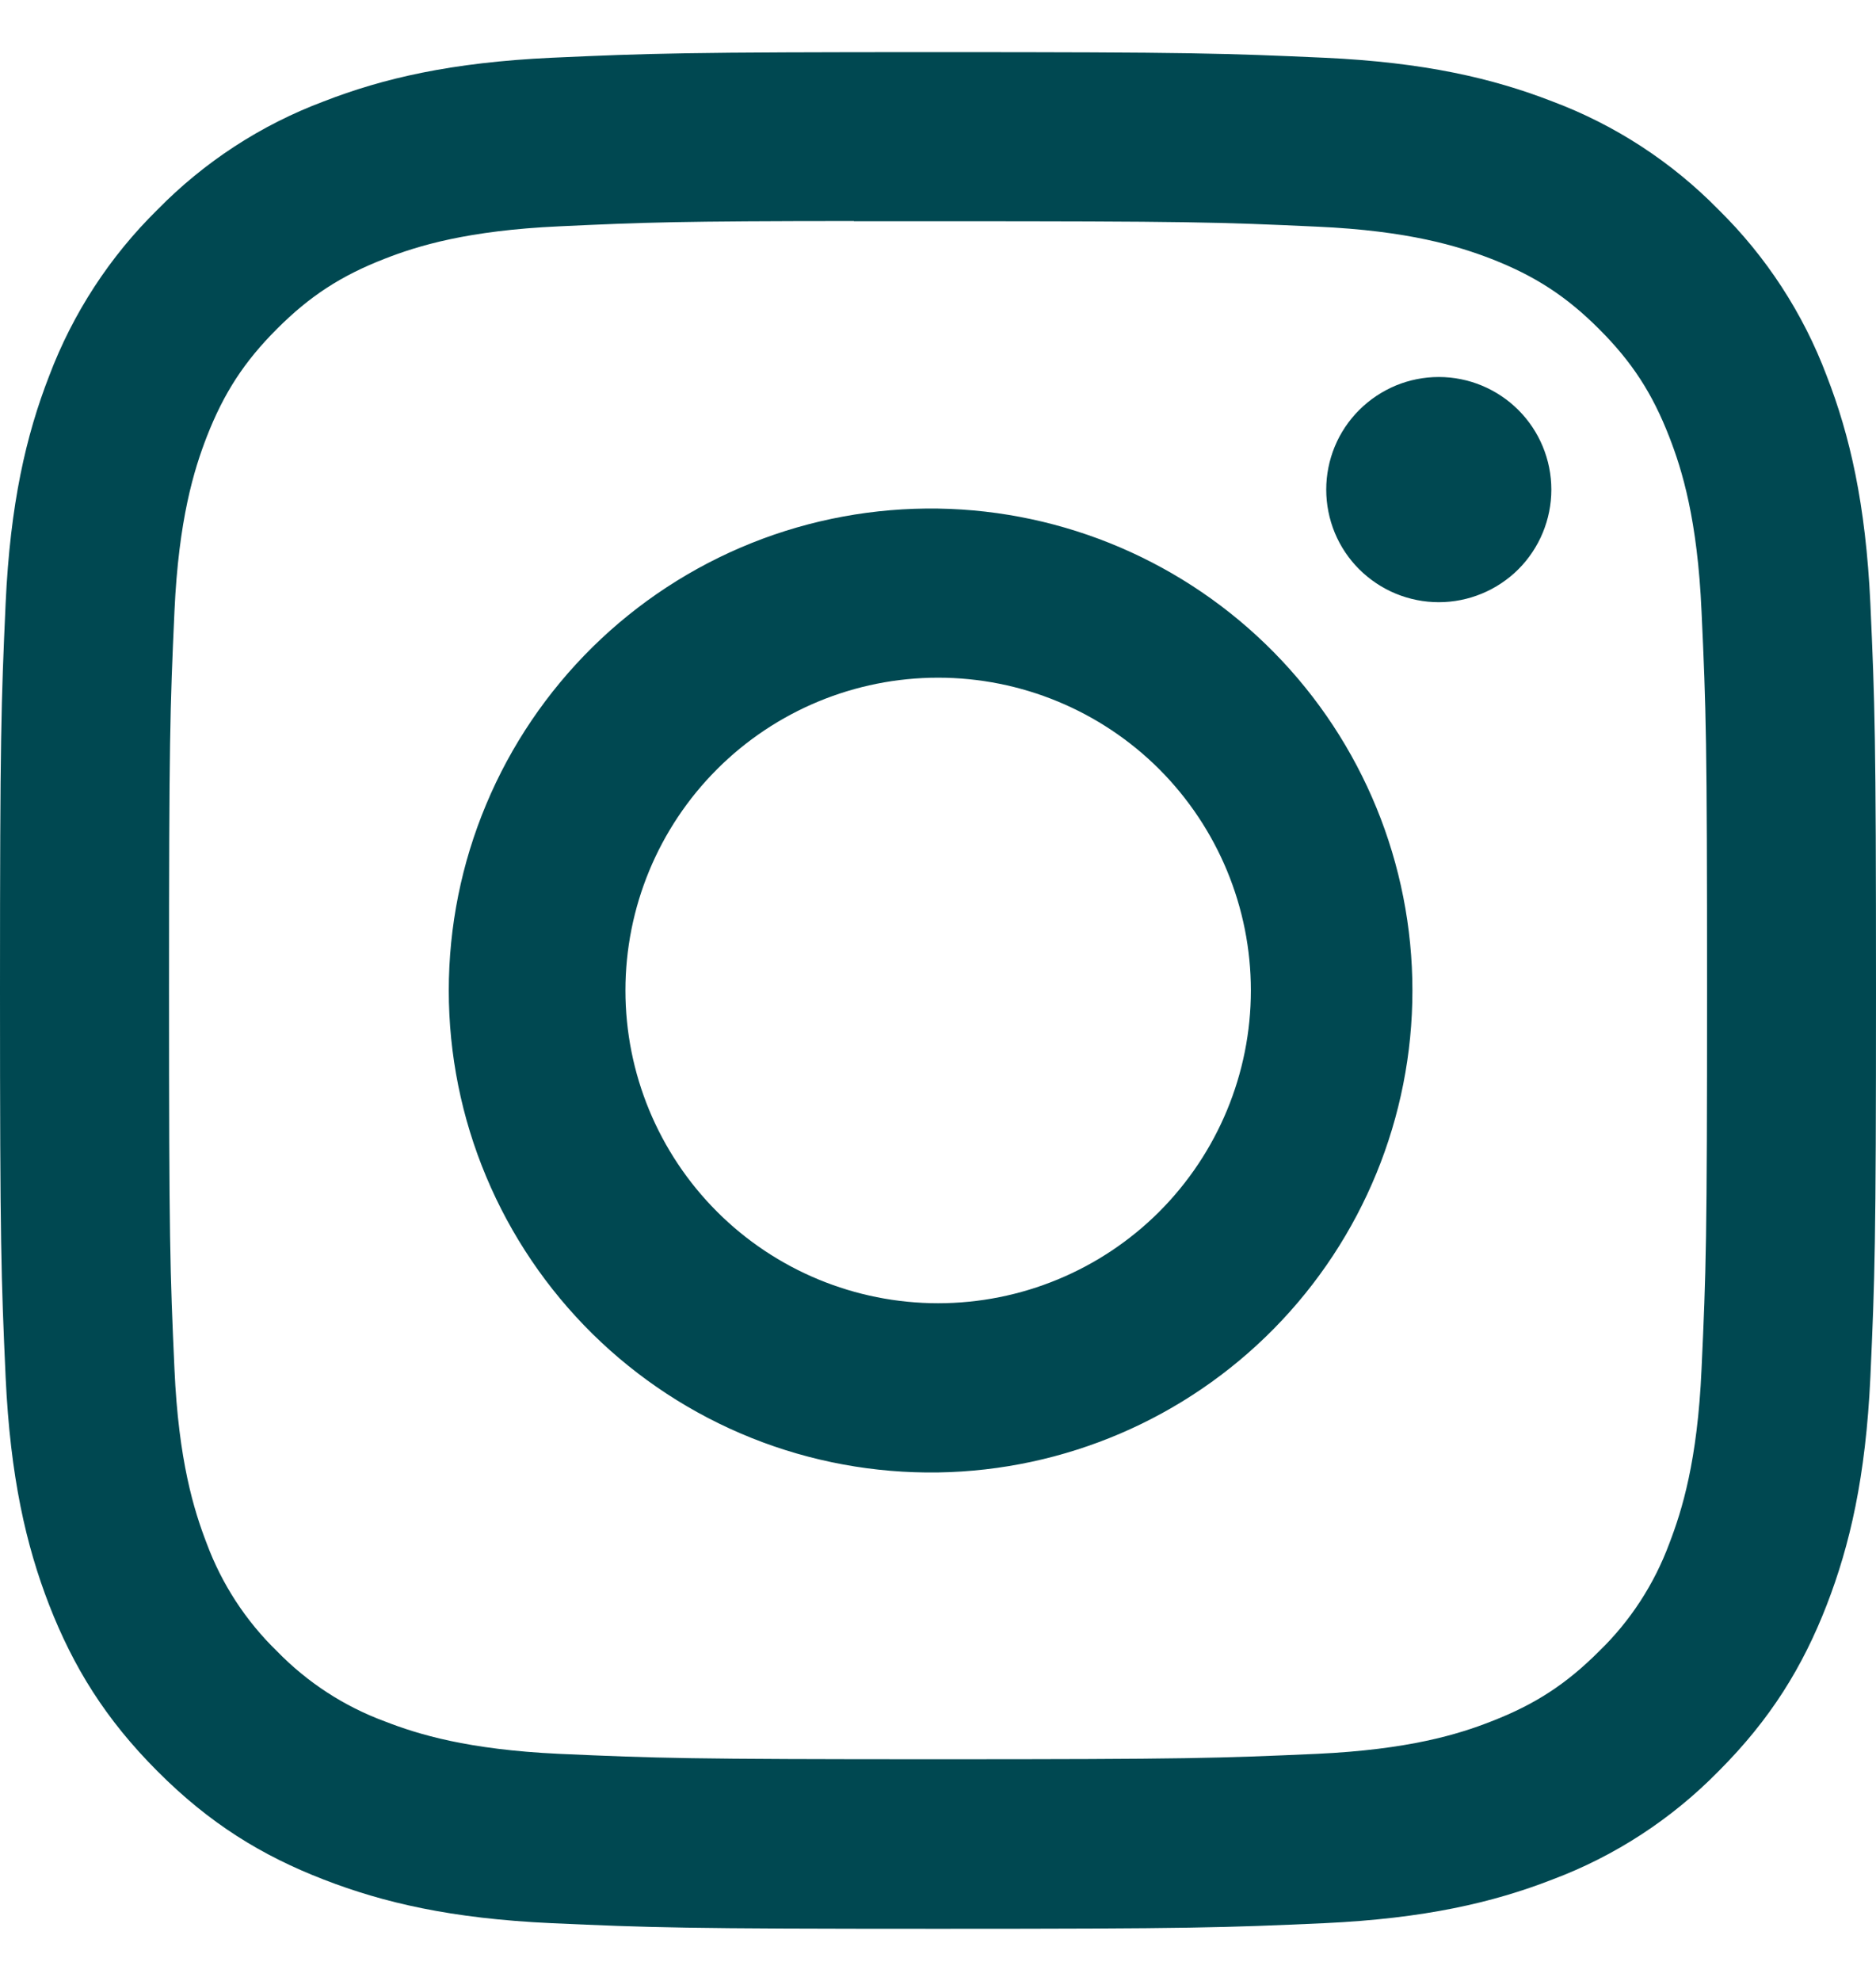 <svg width="18" height="19" viewBox="0 0 18 19" fill="none" xmlns="http://www.w3.org/2000/svg">
<path d="M9 0.5C6.558 0.5 6.25 0.511 5.291 0.554C4.331 0.599 3.678 0.75 3.105 0.973C2.504 1.198 1.96 1.553 1.511 2.011C1.053 2.461 0.699 3.005 0.472 3.605C0.25 4.176 0.098 4.831 0.054 5.787C0.011 6.749 0 7.055 0 9.501C0 11.945 0.011 12.251 0.054 13.21C0.099 14.169 0.25 14.822 0.472 15.395C0.703 15.987 1.01 16.488 1.511 16.989C2.01 17.49 2.512 17.798 3.104 18.027C3.678 18.25 4.33 18.402 5.289 18.446C6.249 18.489 6.555 18.5 9 18.5C11.445 18.5 11.749 18.489 12.71 18.446C13.668 18.401 14.323 18.25 14.896 18.027C15.496 17.802 16.04 17.447 16.489 16.989C16.99 16.488 17.297 15.987 17.527 15.395C17.749 14.822 17.901 14.169 17.946 13.21C17.989 12.251 18 11.945 18 9.5C18 7.055 17.989 6.749 17.946 5.789C17.901 4.831 17.749 4.176 17.527 3.605C17.301 3.005 16.947 2.461 16.489 2.011C16.04 1.553 15.496 1.198 14.895 0.973C14.321 0.75 13.666 0.598 12.709 0.554C11.748 0.511 11.444 0.5 8.998 0.5H9.001H9ZM8.193 2.122H9.001C11.404 2.122 11.689 2.13 12.637 2.174C13.515 2.213 13.992 2.361 14.309 2.483C14.729 2.647 15.029 2.842 15.344 3.157C15.659 3.472 15.854 3.772 16.017 4.192C16.14 4.508 16.287 4.985 16.326 5.863C16.37 6.811 16.379 7.096 16.379 9.498C16.379 11.9 16.37 12.185 16.326 13.134C16.287 14.011 16.139 14.487 16.017 14.804C15.872 15.195 15.642 15.549 15.343 15.838C15.028 16.153 14.729 16.348 14.308 16.511C13.993 16.635 13.516 16.781 12.637 16.822C11.689 16.864 11.404 16.874 9.001 16.874C6.598 16.874 6.312 16.864 5.364 16.822C4.487 16.781 4.011 16.635 3.693 16.511C3.302 16.367 2.949 16.137 2.658 15.838C2.359 15.548 2.128 15.194 1.983 14.803C1.861 14.487 1.713 14.01 1.674 13.133C1.631 12.184 1.622 11.9 1.622 9.495C1.622 7.093 1.631 6.809 1.674 5.861C1.714 4.983 1.861 4.506 1.984 4.189C2.148 3.769 2.343 3.469 2.658 3.154C2.973 2.839 3.273 2.644 3.693 2.481C4.011 2.357 4.487 2.211 5.364 2.171C6.194 2.132 6.516 2.121 8.193 2.12V2.122V2.122ZM13.805 3.616C13.663 3.616 13.523 3.644 13.392 3.698C13.261 3.753 13.142 3.832 13.041 3.933C12.941 4.033 12.861 4.152 12.807 4.283C12.753 4.414 12.725 4.554 12.725 4.696C12.725 4.838 12.753 4.979 12.807 5.11C12.861 5.241 12.941 5.36 13.041 5.46C13.142 5.56 13.261 5.64 13.392 5.694C13.523 5.748 13.663 5.776 13.805 5.776C14.091 5.776 14.366 5.662 14.569 5.46C14.771 5.257 14.885 4.983 14.885 4.696C14.885 4.41 14.771 4.135 14.569 3.933C14.366 3.73 14.091 3.616 13.805 3.616V3.616ZM9.001 4.878C8.388 4.869 7.779 4.981 7.21 5.209C6.641 5.437 6.123 5.776 5.686 6.206C5.249 6.637 4.902 7.149 4.665 7.715C4.428 8.28 4.306 8.887 4.306 9.501C4.306 10.114 4.428 10.721 4.665 11.286C4.902 11.852 5.249 12.364 5.686 12.795C6.123 13.225 6.641 13.564 7.21 13.792C7.779 14.02 8.388 14.132 9.001 14.123C10.214 14.104 11.372 13.608 12.223 12.744C13.075 11.879 13.552 10.714 13.552 9.501C13.552 8.287 13.075 7.122 12.223 6.257C11.372 5.393 10.214 4.897 9.001 4.878V4.878ZM9.001 6.5C9.797 6.5 10.56 6.816 11.123 7.378C11.685 7.941 12.002 8.704 12.002 9.5C12.002 10.296 11.685 11.059 11.123 11.622C10.56 12.184 9.797 12.5 9.001 12.5C8.205 12.5 7.442 12.184 6.88 11.622C6.317 11.059 6.001 10.296 6.001 9.5C6.001 8.704 6.317 7.941 6.88 7.378C7.442 6.816 8.205 6.5 9.001 6.5V6.5Z" fill="#004851"/>
</svg>
